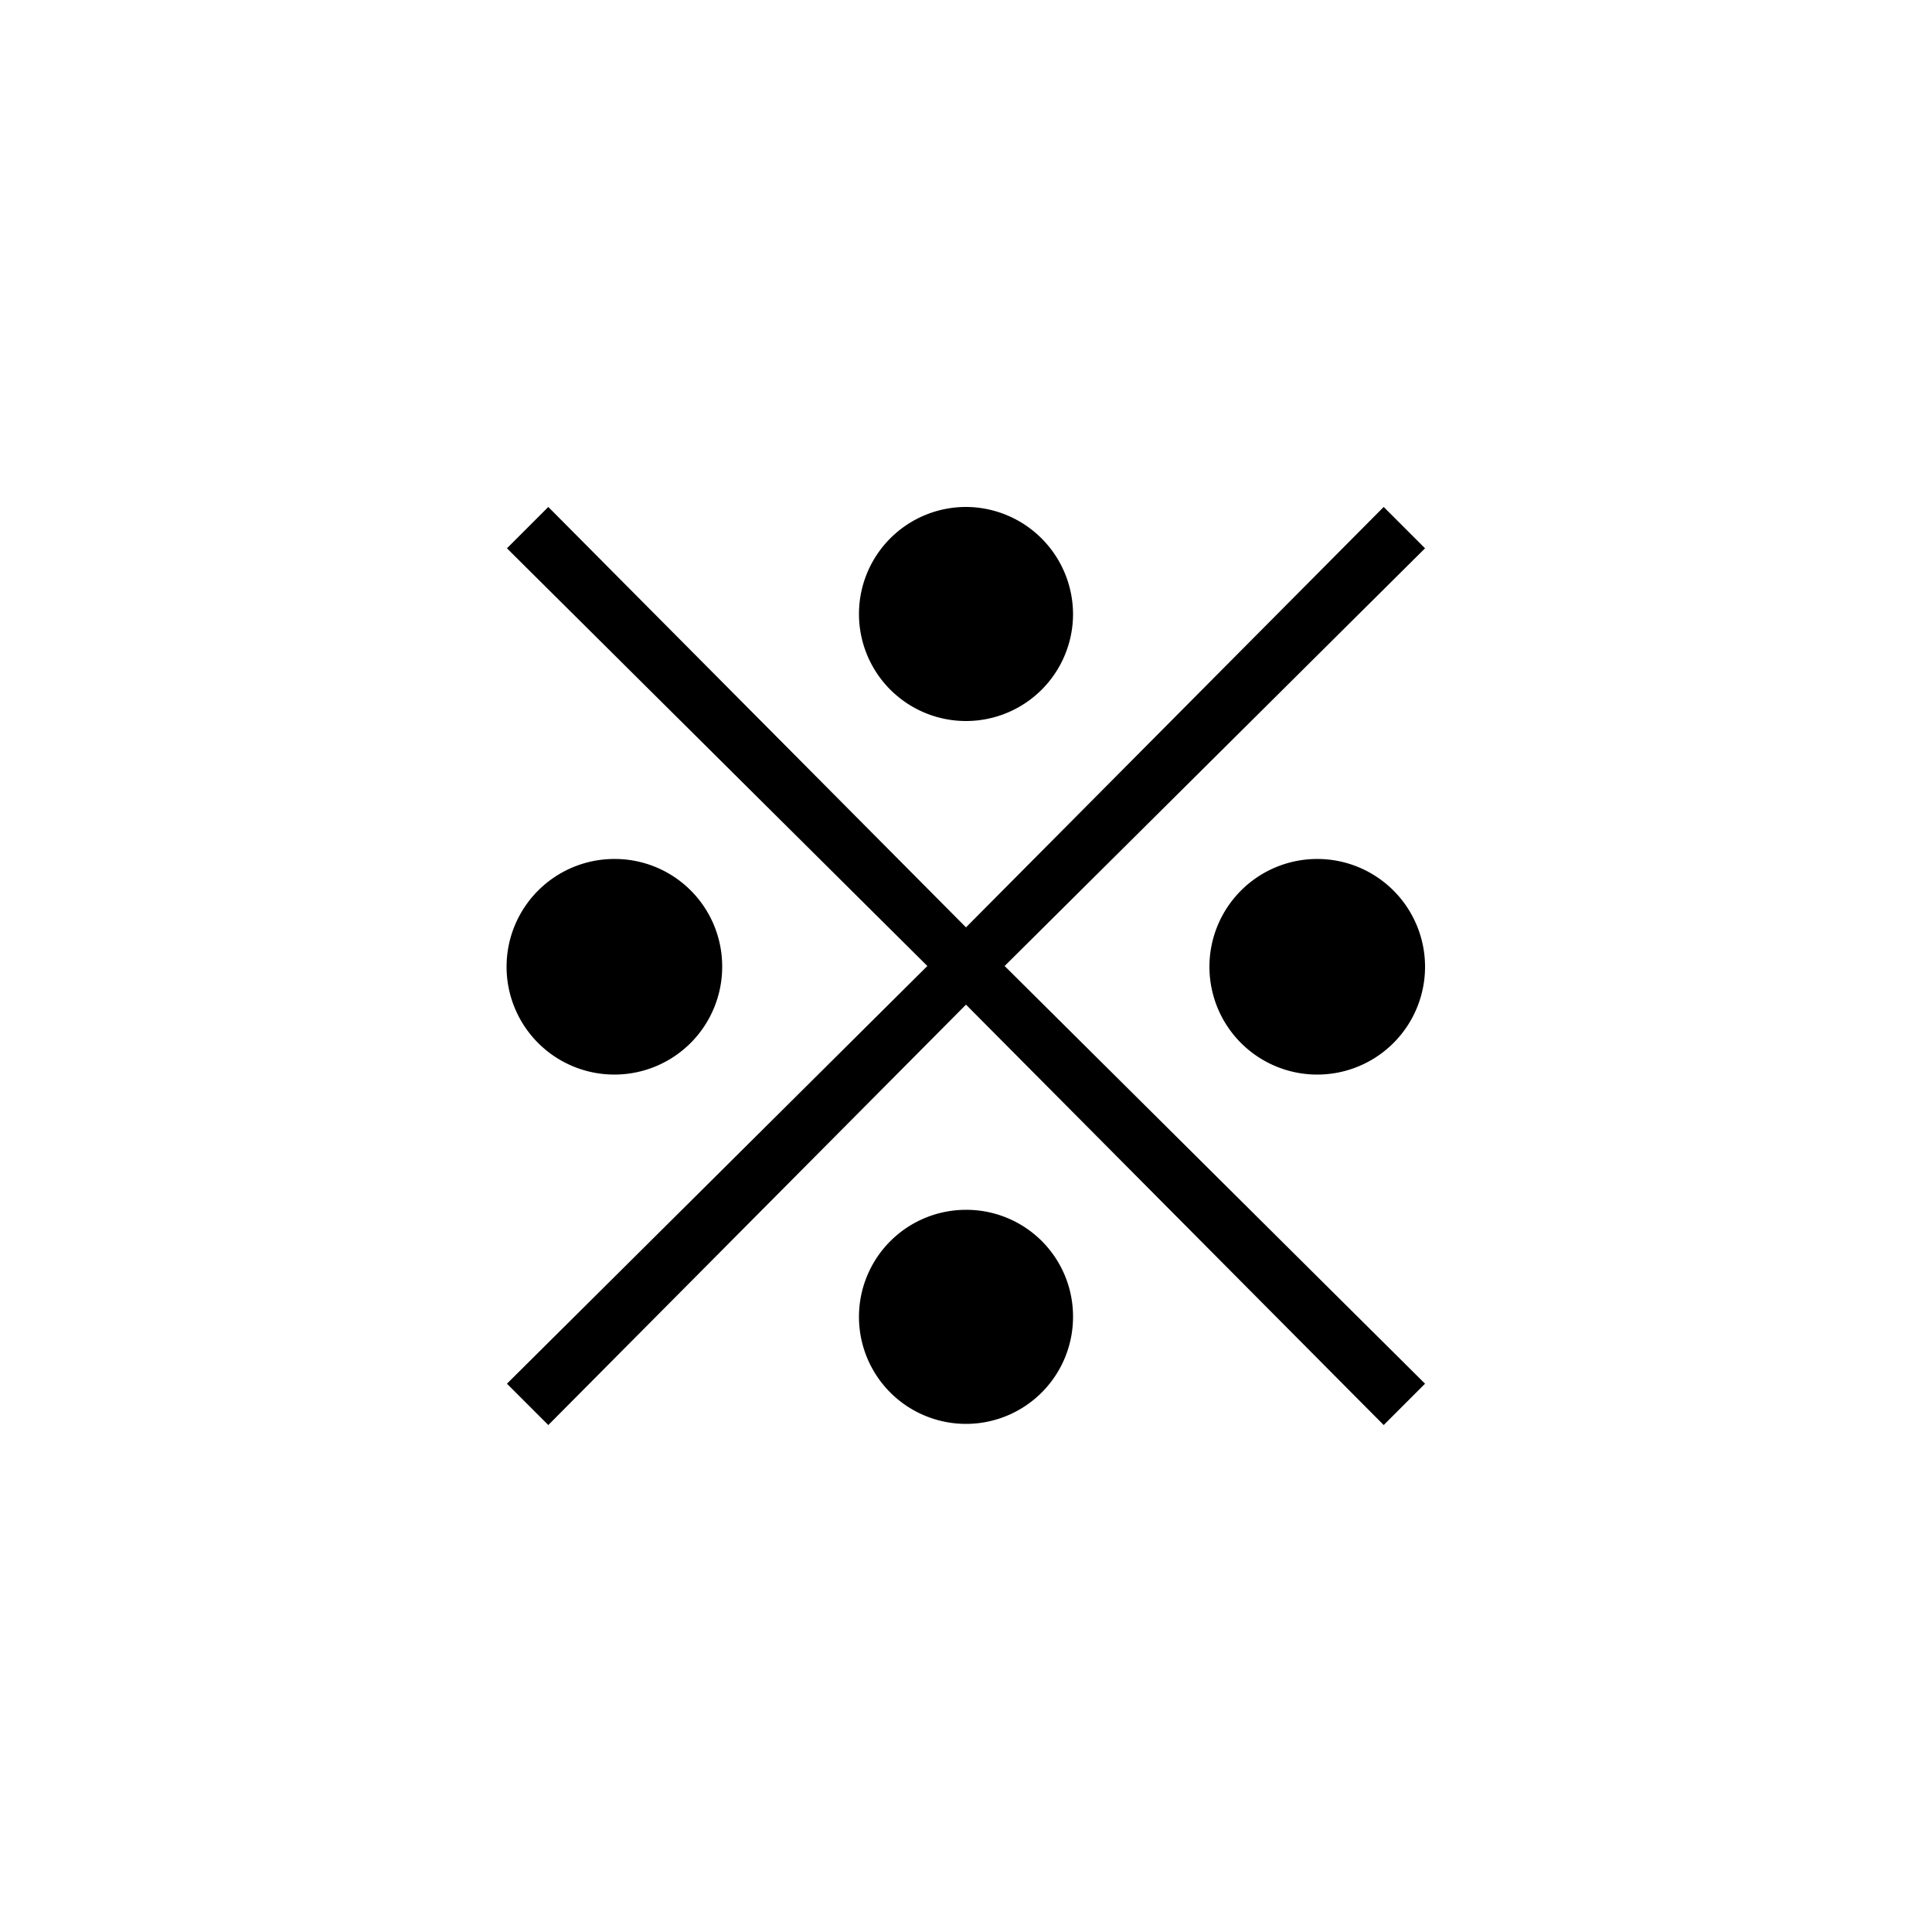 <svg id="icon" xmlns="http://www.w3.org/2000/svg" viewBox="0 0 50 50"><title>01901</title><path d="M14.19,36.88l-1.07-1.07L24,25,13.12,14.19l1.07-1.07L25,24,35.81,13.12l1.07,1.07L26,25,36.88,35.81l-1.07,1.07L25,26ZM18.69,25a2.79,2.79,0,1,1-2.77-2.77A2.78,2.78,0,0,1,18.69,25Zm9.08-9.08A2.77,2.77,0,1,1,25,13.12,2.78,2.78,0,0,1,27.77,15.92Zm0,18.16A2.77,2.77,0,1,1,25,31.31,2.76,2.76,0,0,1,27.77,34.08ZM36.88,25a2.79,2.79,0,1,1-2.8-2.77A2.79,2.79,0,0,1,36.88,25Z"/></svg>